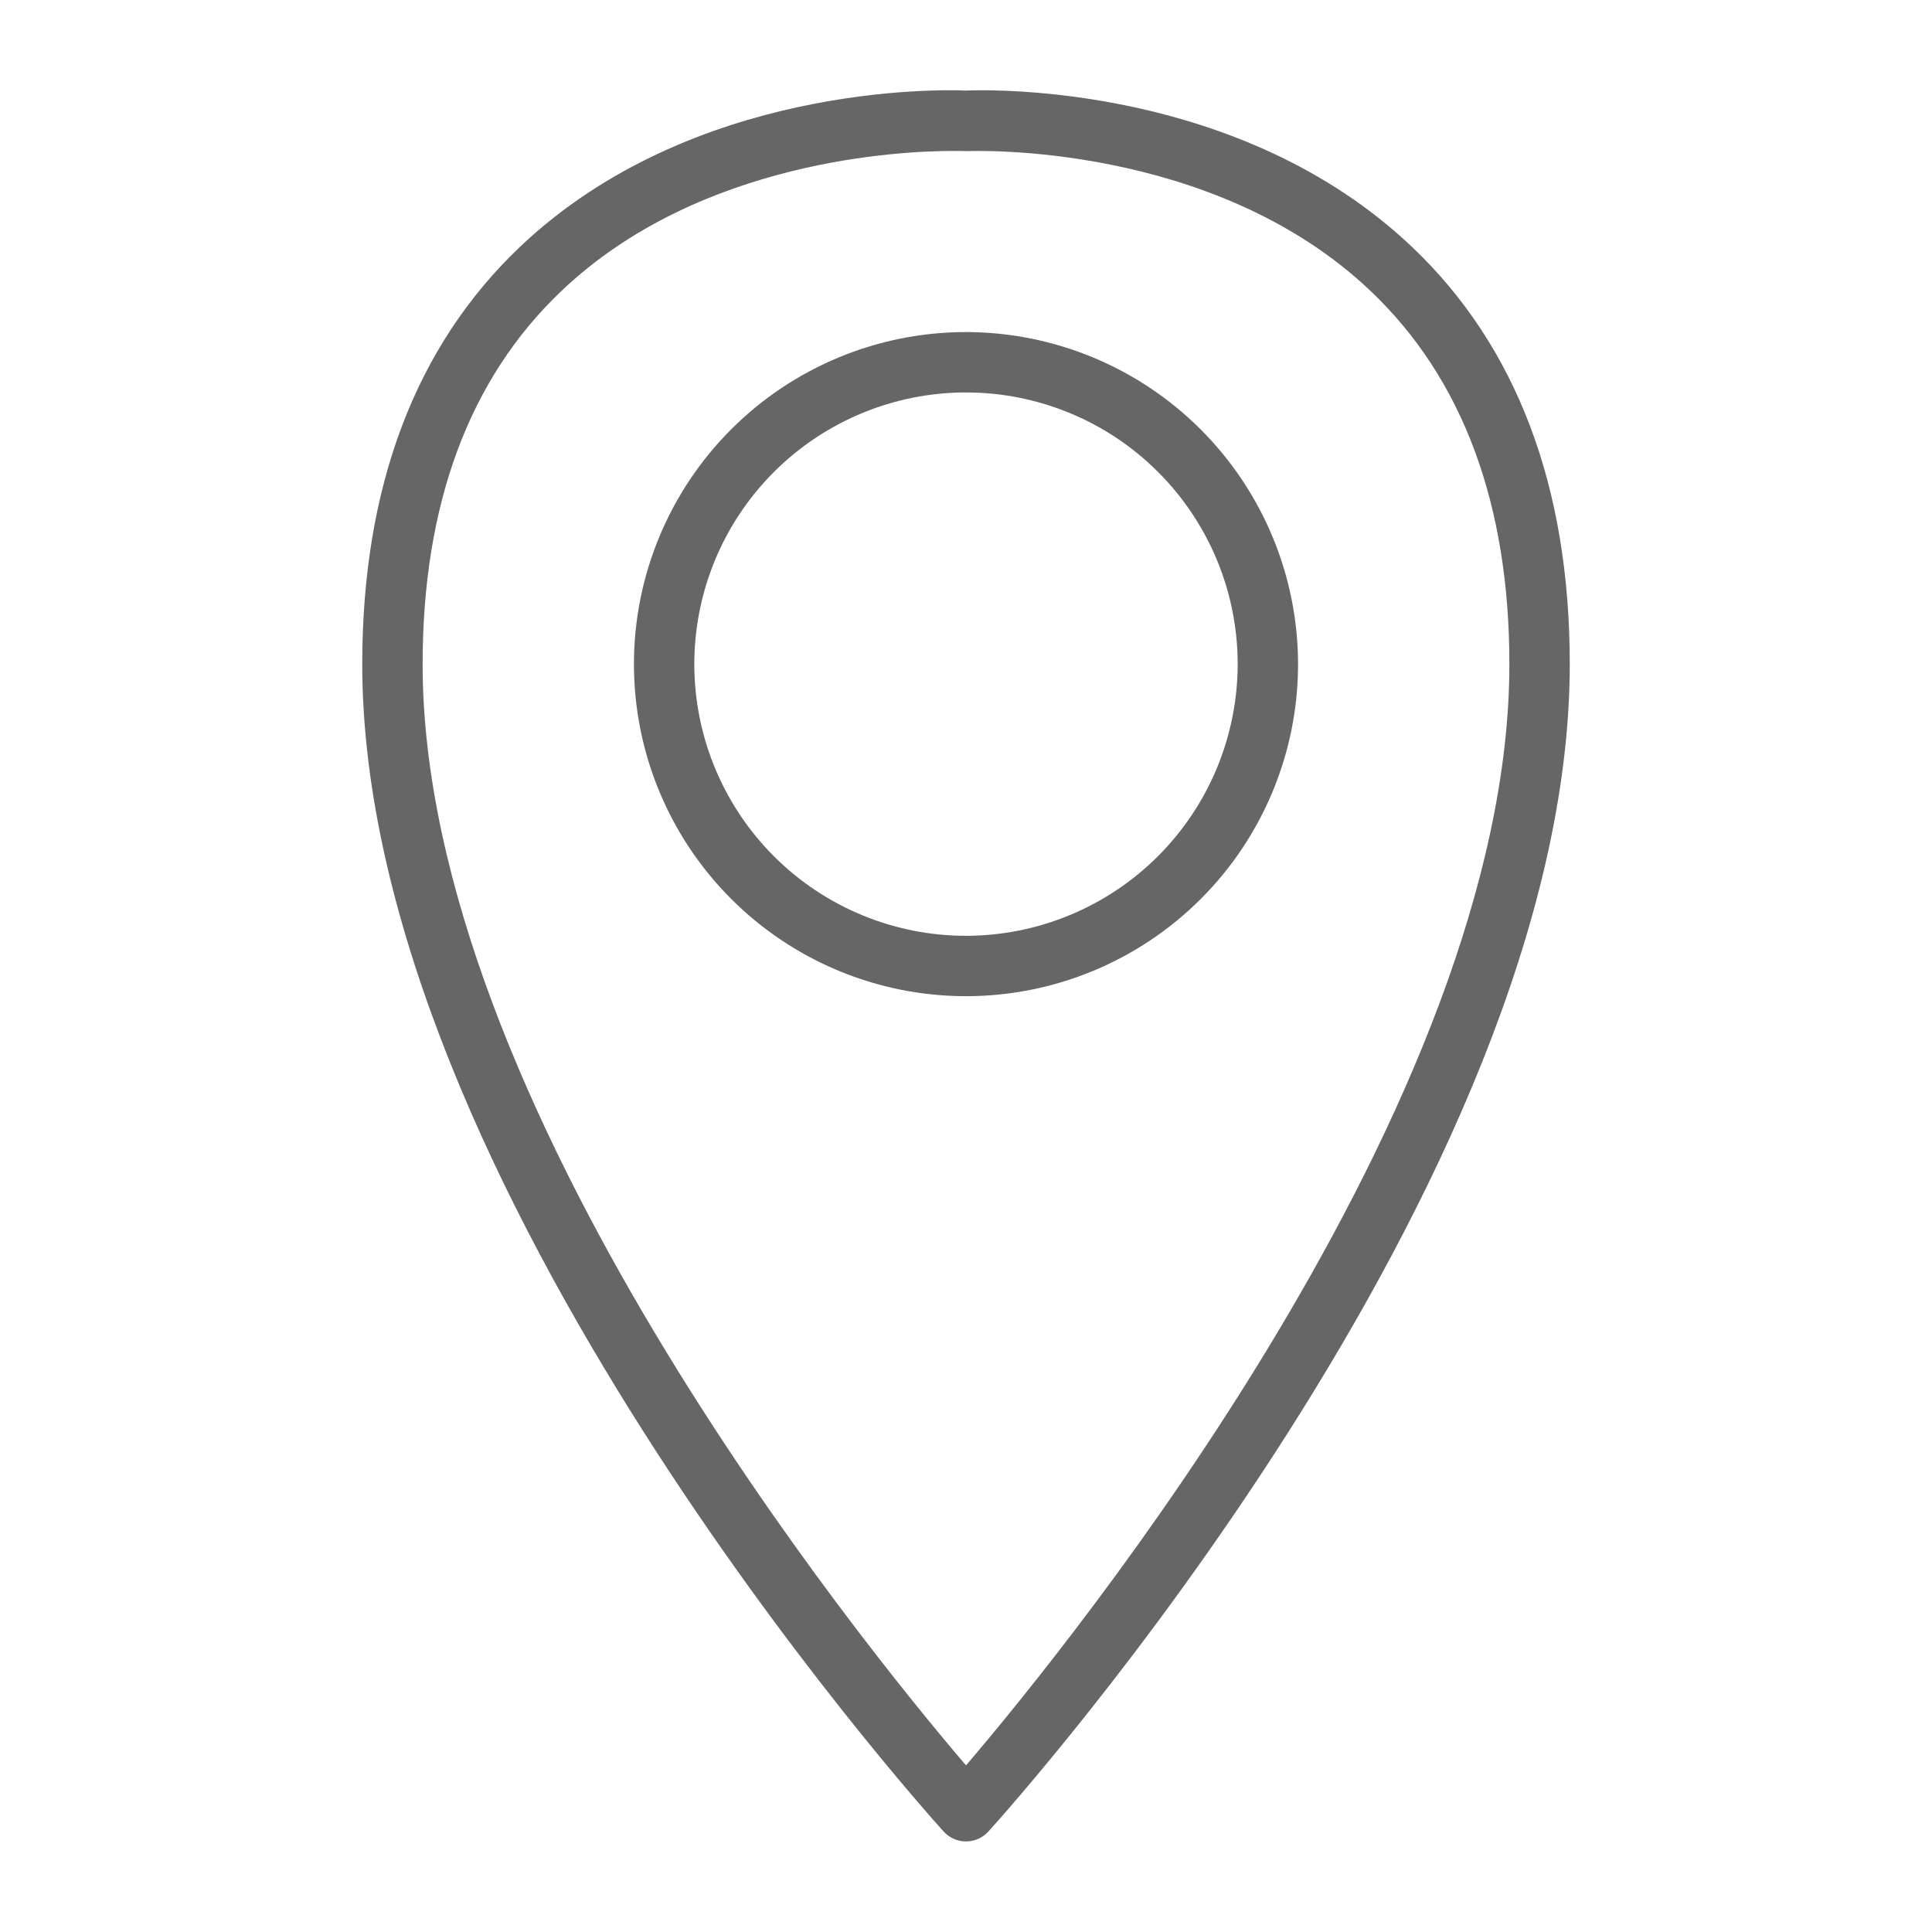<?xml version="1.0" encoding="UTF-8"?>
<svg width="1200pt" height="1200pt" version="1.1" viewBox="0 0 1200 1200" xmlns="http://www.w3.org/2000/svg">
 <path d="m876.94 153.28c-106.89-101.42-261.73-97.633-276.94-97.031-15.227-0.656-170.02-4.445-276.94 96.977-65.062 61.797-98.062 149.04-98.062 259.27 0 322.27 346.35 708.75 361.09 725.08 3.555 3.934 8.609 6.18 13.914 6.18s10.359-2.246 13.914-6.18c14.734-16.219 361.09-402.73 361.09-725.08 0-110.23-33-197.48-98.062-259.22zm-276.94 943.24c-65.25-76.406-337.5-411.66-337.5-684.02 0-99.375 28.988-177.45 86.25-231.8 85.801-81.676 211.73-86.945 243.04-86.945 4.5 0 7.051 0 7.258 0.113h-0.004c0.625 0.035 1.25 0.035 1.875 0 1.555 0 152.14-6.543 250.39 86.887 57.207 54.301 86.195 132.38 86.195 231.75 0 272.36-272.25 607.61-337.5 684.02zm0-890.27c-54.699 0-107.16 21.73-145.84 60.41-38.68 38.68-60.41 91.141-60.41 145.84s21.73 107.16 60.41 145.84c38.68 38.68 91.141 60.41 145.84 60.41s107.16-21.73 145.84-60.41c38.68-38.68 60.41-91.141 60.41-145.84-0.066-54.68-21.816-107.11-60.48-145.77-38.664-38.664-91.09-60.414-145.77-60.48zm0 375c-44.754 0-87.676-17.777-119.32-49.426-31.648-31.648-49.426-74.57-49.426-119.32s17.777-87.676 49.426-119.32c31.648-31.648 74.57-49.426 119.32-49.426s87.676 17.777 119.32 49.426c31.648 31.648 49.426 74.57 49.426 119.32-0.055 44.738-17.852 87.629-49.484 119.27-31.637 31.633-74.527 49.43-119.27 49.484z" fill="#666"/>
</svg>
